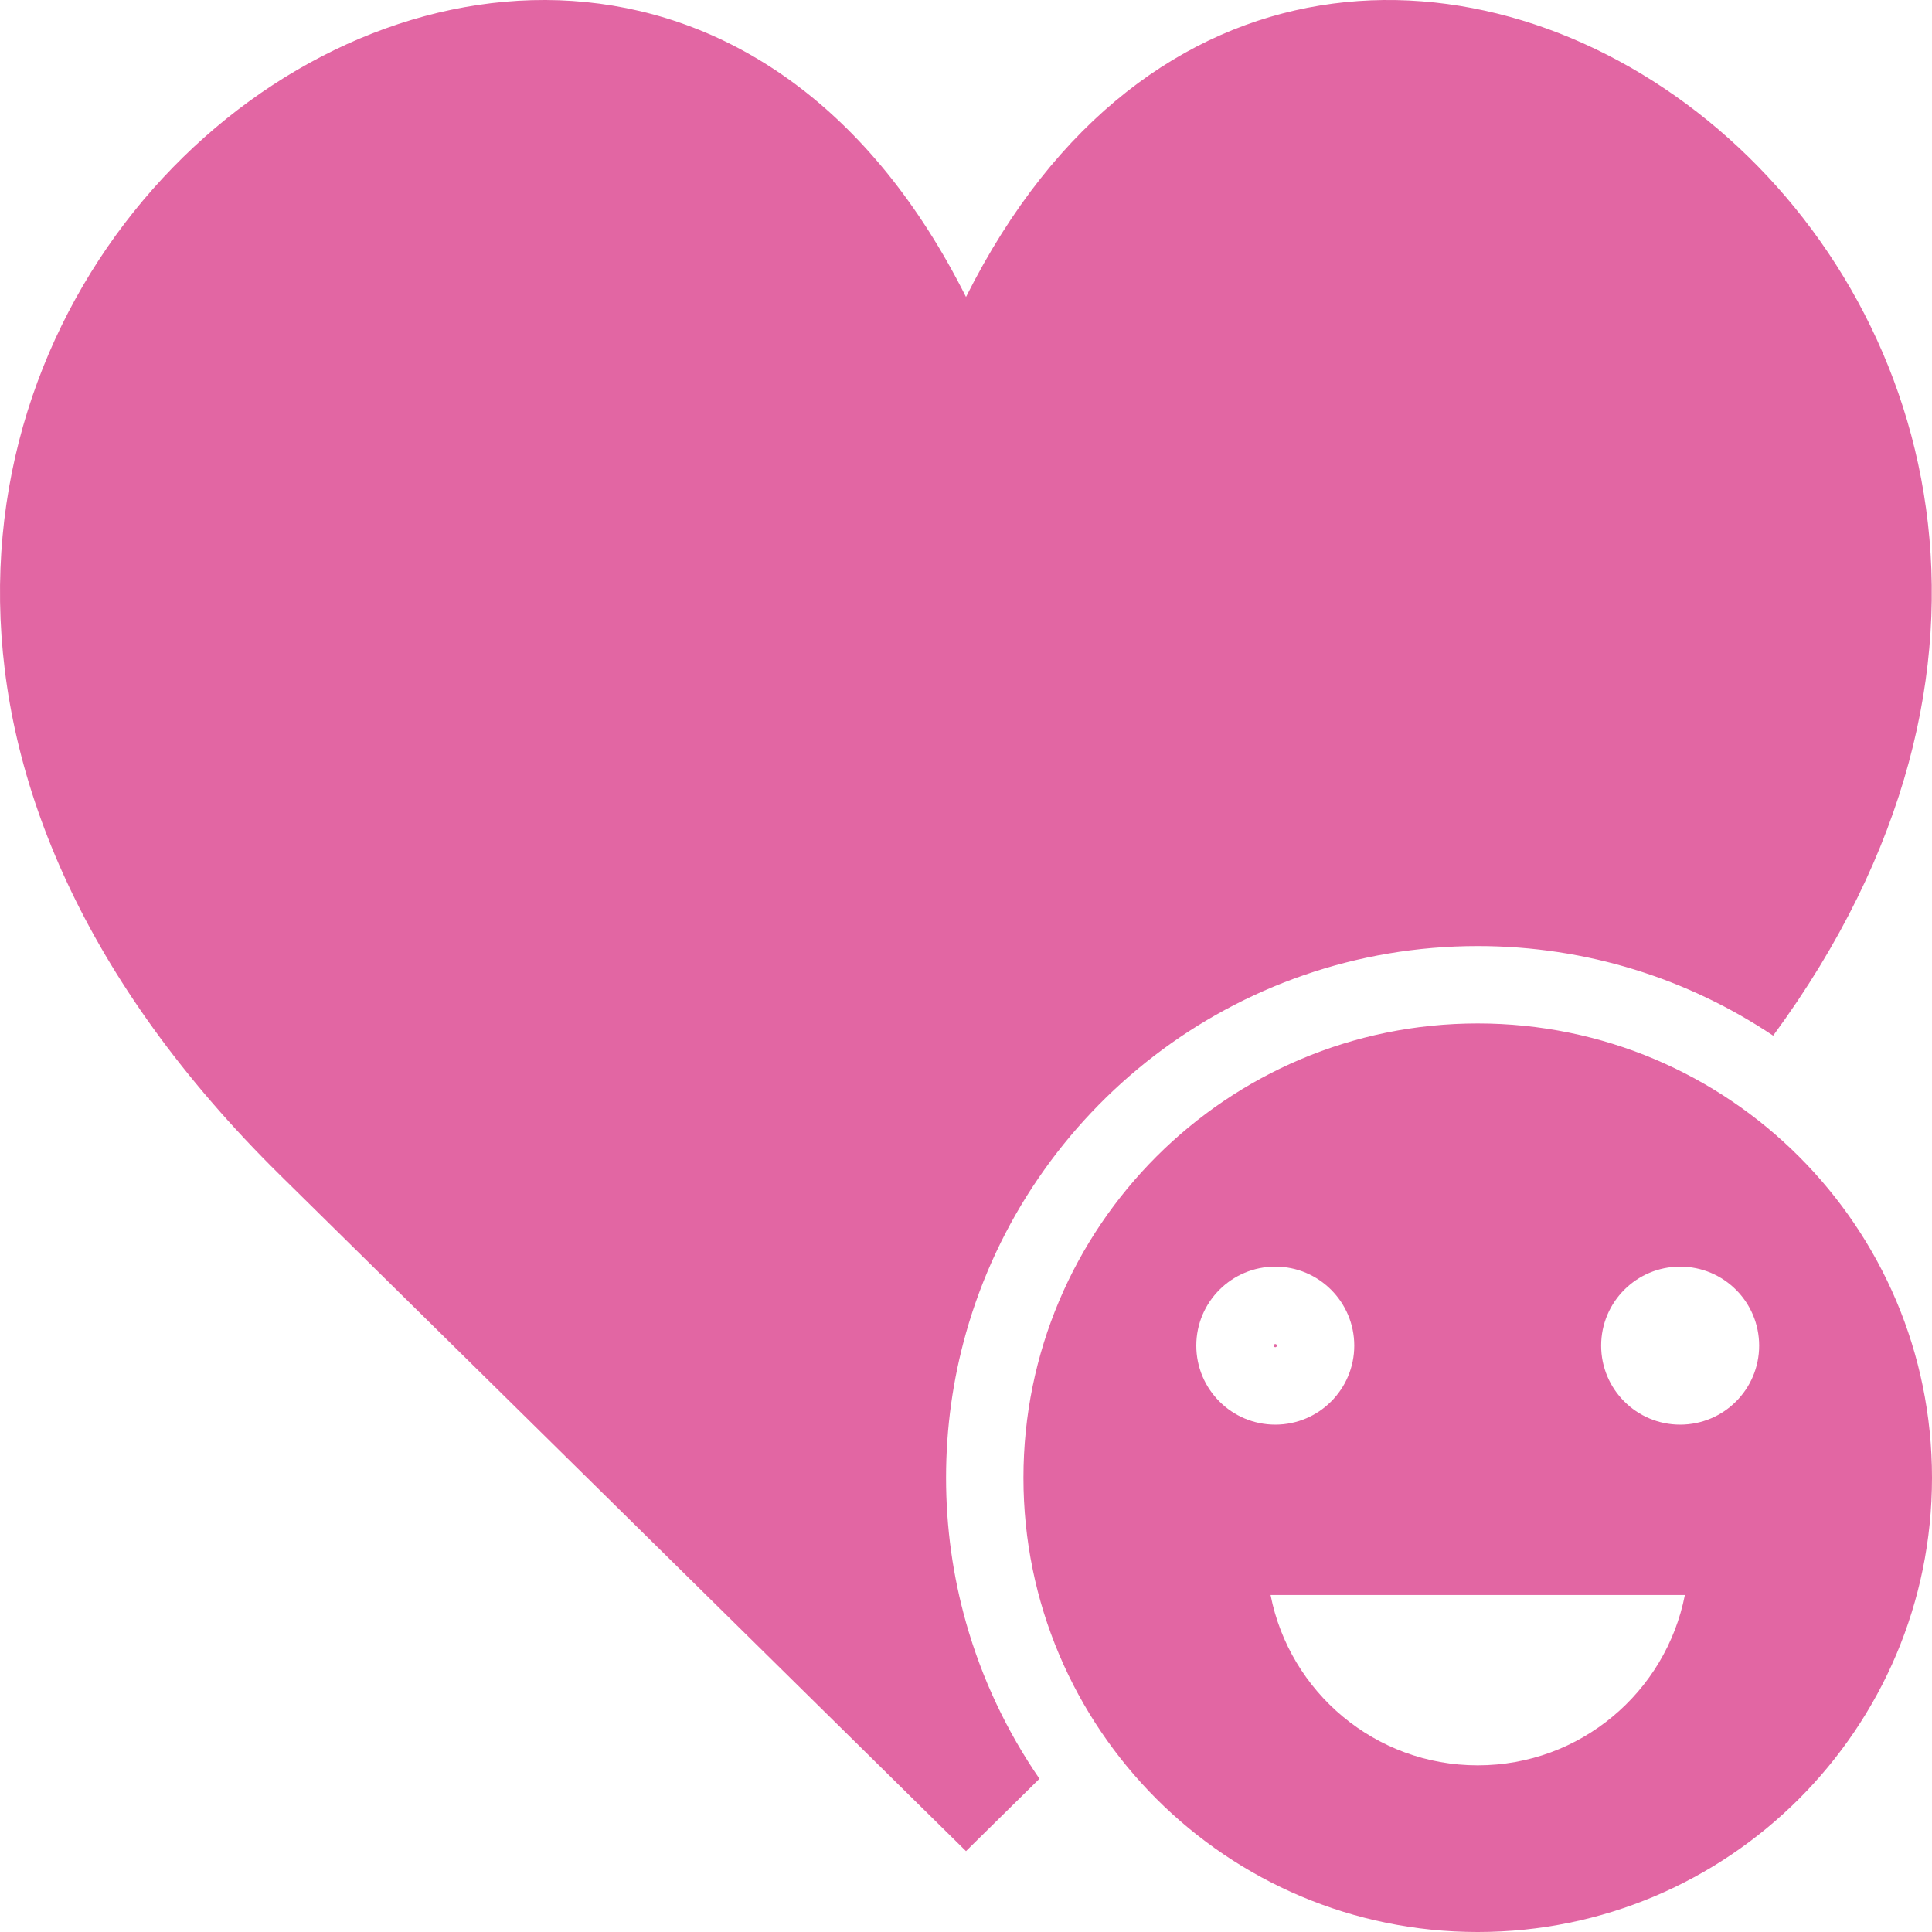 <svg xmlns="http://www.w3.org/2000/svg" fill-rule="evenodd" clip-rule="evenodd" viewBox="0 0 49104 49104" id="happyclient"><path d="M24552 7548l0 26332c-330,1169 -507,2403 -507,3678 0,1275 177,2509 507,3678l0 5813 1867 -1840c-825,-1199 -1462,-2537 -1867,-3972l0 5812 -17431 -17180c-20085,-19799 7692,-41754 17431,-22321zm20515 18774c13755,-18717 -11355,-37051 -20515,-18774l0 26331c1602,-5675 6819,-9834 13006,-9834 2778,0 5361,839 7509,2277zm-12654 7839c-23,0 -41,17 -41,40 0,23 18,40 41,40 23,0 40,-17 40,-40 0,-23 -17,-40 -40,-40zm5145 -8149c6376,0 11546,5169 11546,11546 0,6376 -5170,11546 -11546,11546 -6377,0 -11546,-5170 -11546,-11546 0,-6377 5169,-11546 11546,-11546zm5265 14527c-483,2467 -2656,4329 -5265,4329 -2609,0 -4782,-1862 -5265,-4329l10530 0zm-10410 -8346c1108,0 2007,899 2007,2008 0,1109 -899,2008 -2007,2008 -1109,0 -2008,-899 -2008,-2008 0,-1109 899,-2008 2008,-2008zm10290 0c1109,0 2008,899 2008,2008 0,1109 -899,2008 -2008,2008 -1109,0 -2008,-899 -2008,-2008 0,-1109 899,-2008 2008,-2008z" fill="#e266a3" class="color000000 svgShape"></path></svg>